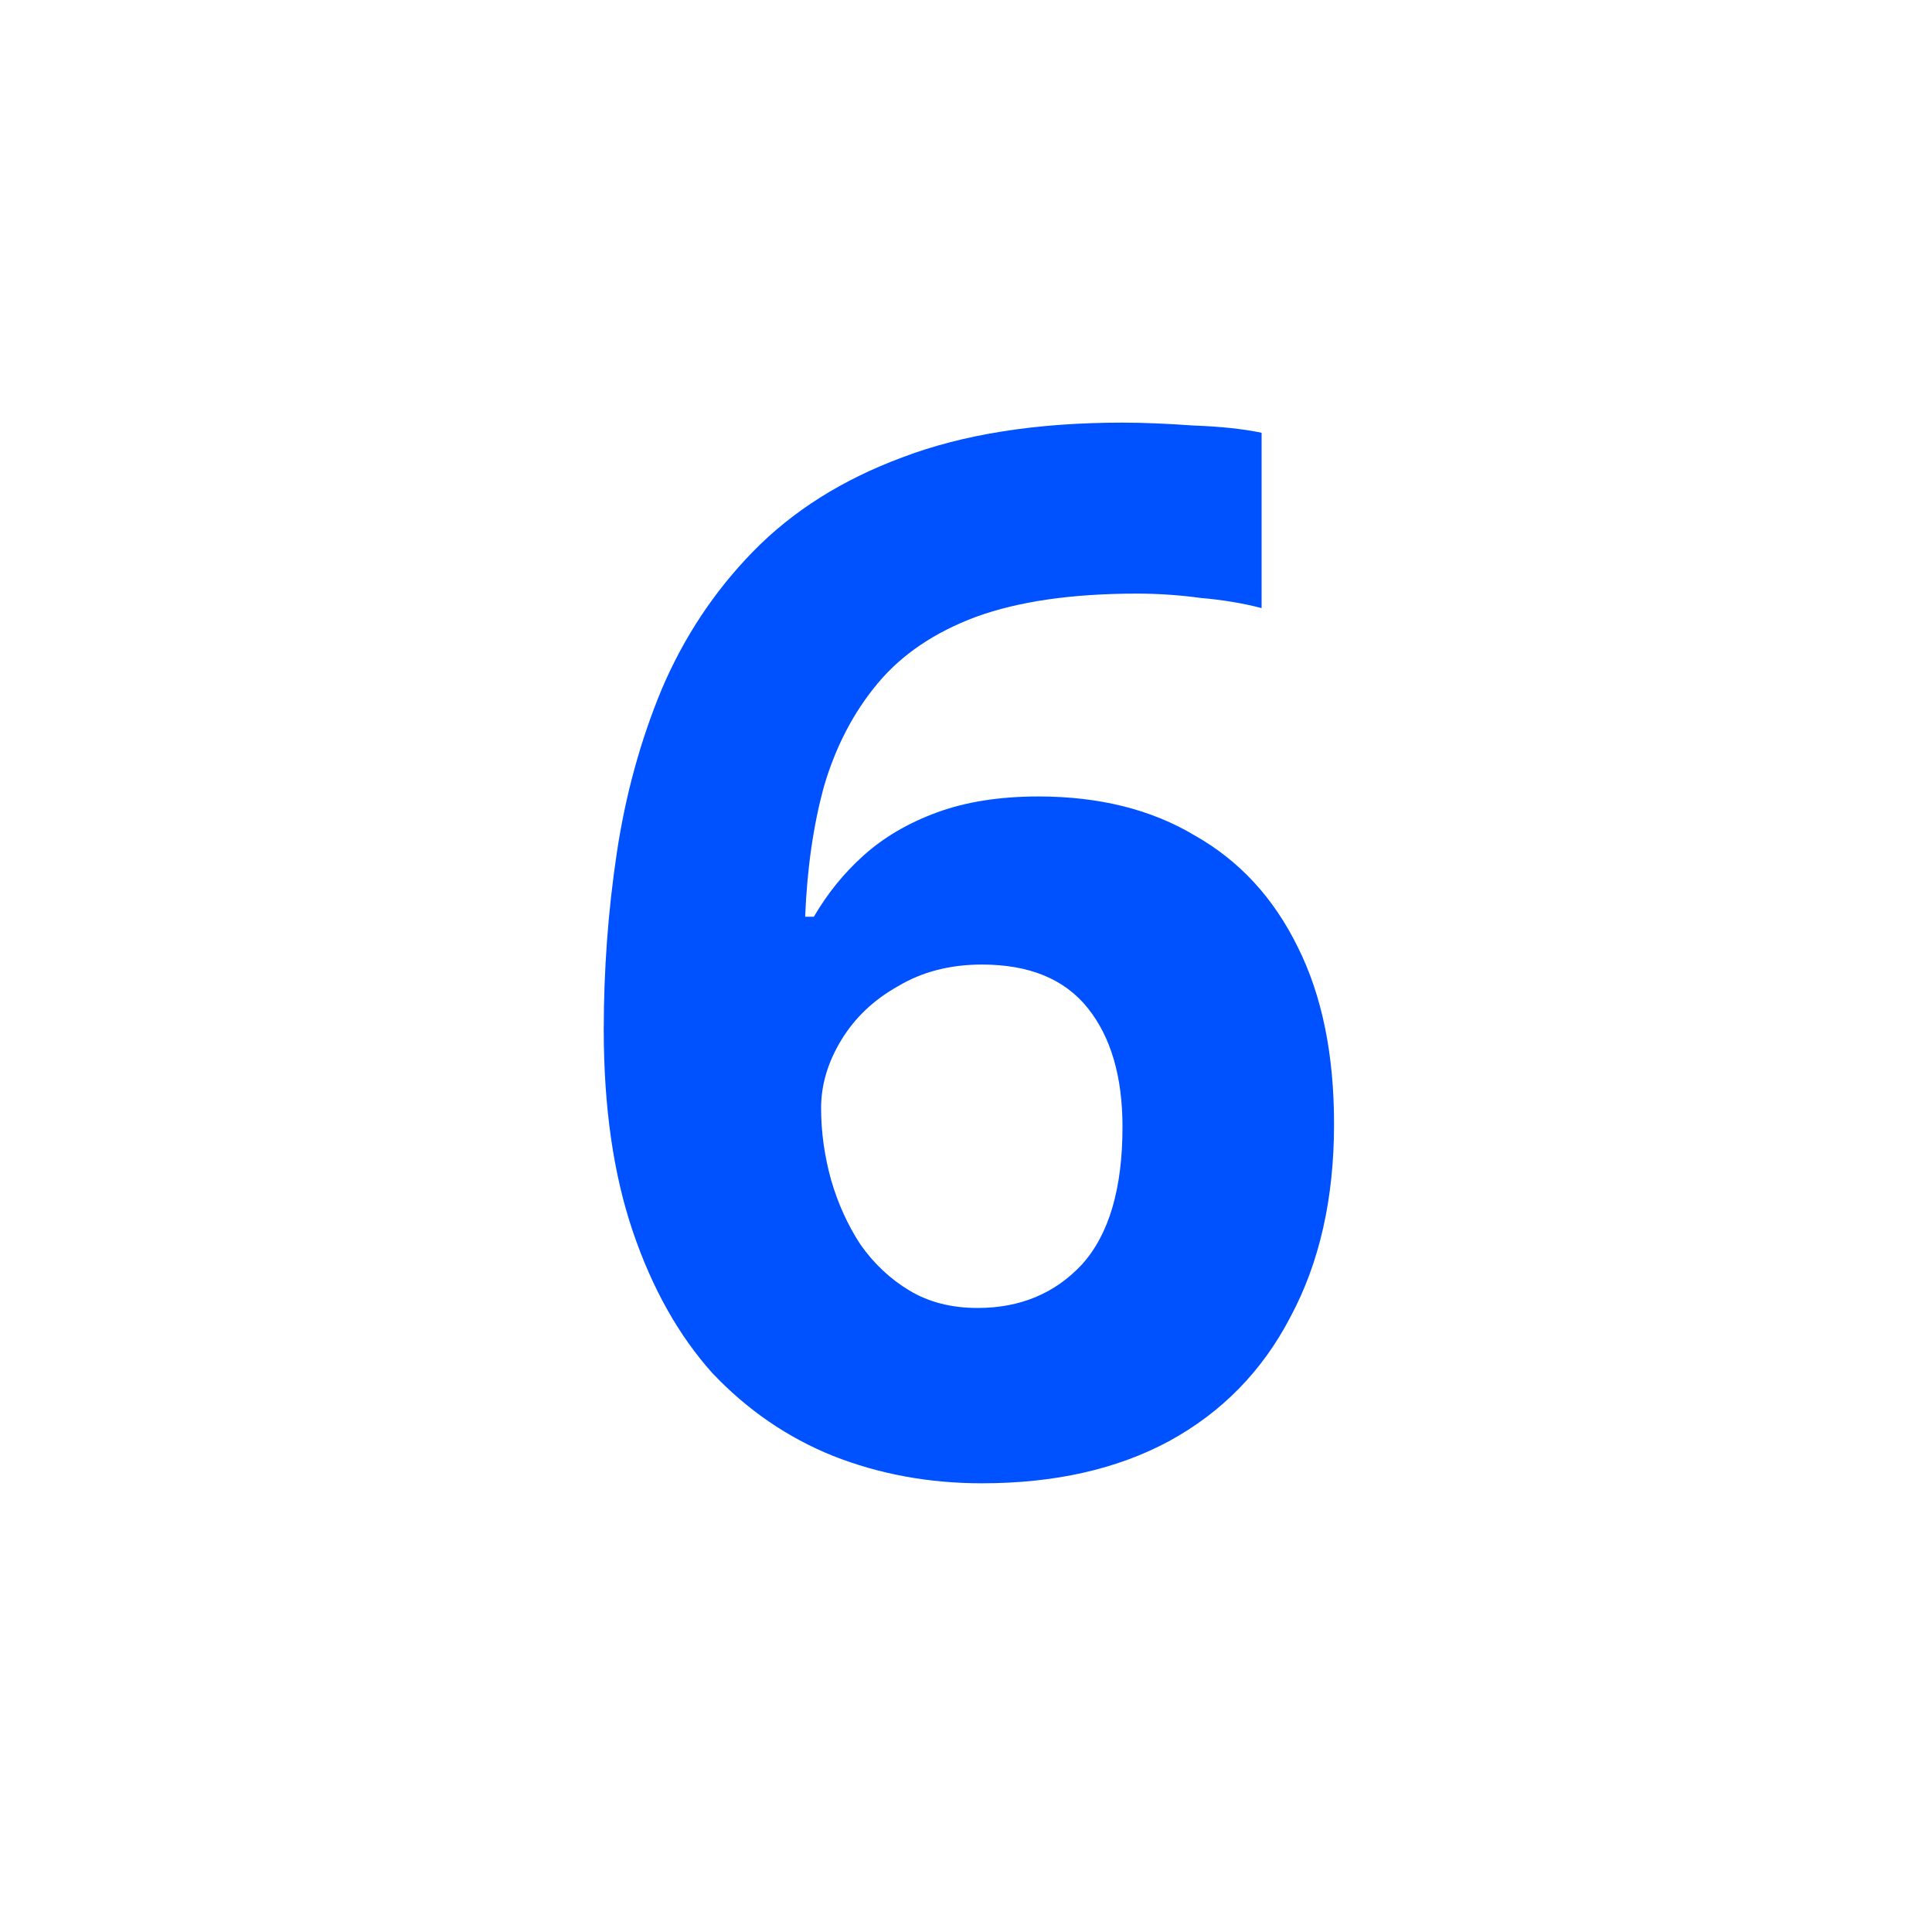 <svg width="32" height="32" viewBox="0 0 32 32" fill="none" xmlns="http://www.w3.org/2000/svg">
<g clip-path="url(#clip0_1988_7083)">
<path d="M10 17.056C10 16.064 10.072 15.088 10.216 14.128C10.36 13.168 10.608 12.264 10.96 11.416C11.328 10.552 11.832 9.792 12.472 9.136C13.128 8.464 13.952 7.944 14.944 7.576C15.952 7.192 17.168 7 18.592 7C18.928 7 19.32 7.016 19.768 7.048C20.216 7.064 20.592 7.104 20.896 7.168V10.072C20.592 9.992 20.256 9.936 19.888 9.904C19.536 9.856 19.184 9.832 18.832 9.832C17.76 9.832 16.872 9.96 16.168 10.216C15.48 10.472 14.936 10.84 14.536 11.32C14.136 11.8 13.84 12.368 13.648 13.024C13.472 13.664 13.368 14.384 13.336 15.184H13.48C13.704 14.8 13.976 14.464 14.296 14.176C14.632 13.872 15.04 13.632 15.52 13.456C16 13.28 16.56 13.192 17.2 13.192C18.208 13.192 19.072 13.408 19.792 13.84C20.528 14.256 21.096 14.872 21.496 15.688C21.896 16.488 22.096 17.464 22.096 18.616C22.096 19.848 21.856 20.912 21.376 21.808C20.912 22.704 20.24 23.392 19.36 23.872C18.496 24.336 17.464 24.568 16.264 24.568C15.384 24.568 14.56 24.416 13.792 24.112C13.04 23.808 12.376 23.352 11.8 22.744C11.24 22.12 10.8 21.336 10.48 20.392C10.16 19.448 10 18.336 10 17.056ZM16.192 21.664C16.896 21.664 17.472 21.424 17.92 20.944C18.368 20.448 18.592 19.688 18.592 18.664C18.592 17.832 18.4 17.176 18.016 16.696C17.632 16.216 17.048 15.976 16.264 15.976C15.736 15.976 15.272 16.096 14.872 16.336C14.472 16.56 14.16 16.856 13.936 17.224C13.712 17.592 13.6 17.968 13.6 18.352C13.6 18.752 13.656 19.152 13.768 19.552C13.88 19.936 14.04 20.288 14.248 20.608C14.472 20.928 14.744 21.184 15.064 21.376C15.384 21.568 15.76 21.664 16.192 21.664Z" fill="#0051FF"/>
</g>
<defs>
<clipPath id="clip0_1988_7083">
<rect width="32" height="32" fill="white"/>
</clipPath>
</defs>
</svg>
